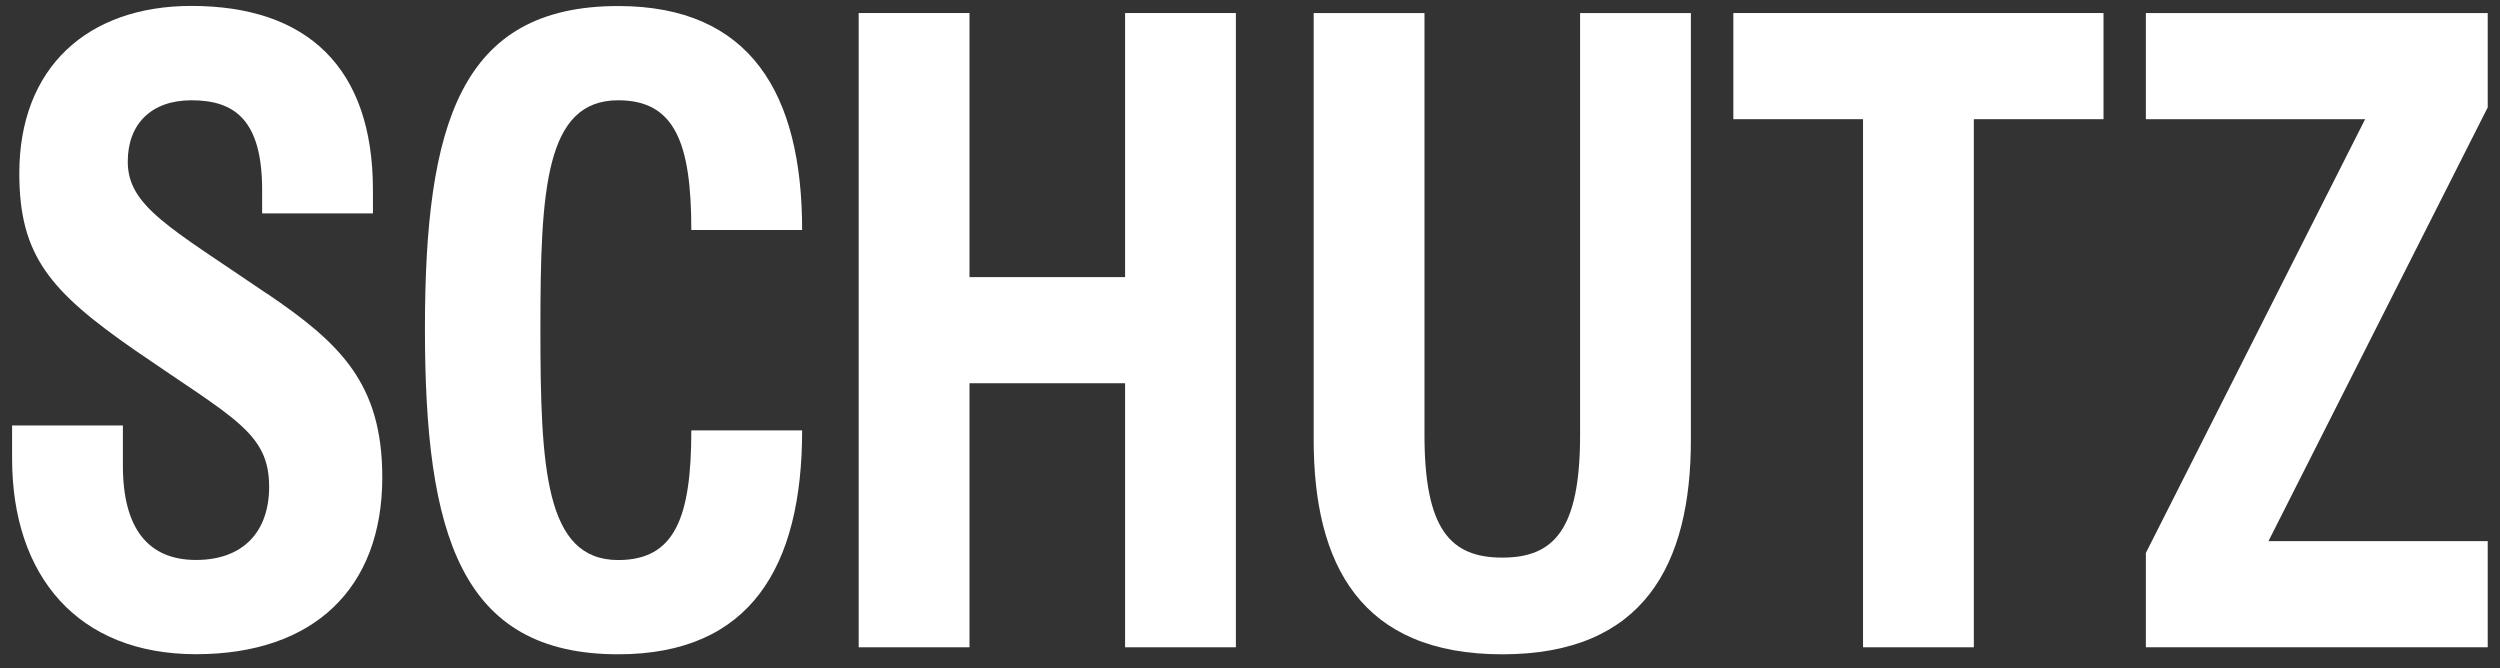 <svg width="116" height="31" viewBox="0 0 116 31" fill="none" xmlns="http://www.w3.org/2000/svg">
<rect x="0" y="0" width="116" height="31" fill="#333333" stroke="none"/>
<path d="M12.384 13.626C7.898 10.562 5.928 9.578 5.928 7.499C5.928 5.751 7.022 4.653 8.883 4.653C10.853 4.653 12.163 5.53 12.163 8.81V9.903H17.304V8.81C17.304 3.122 14.241 0.275 8.883 0.275C4.072 0.275 0.896 3.122 0.896 8.041C0.896 11.868 2.319 13.512 6.254 16.246C10.848 19.417 12.488 20.072 12.488 22.588C12.488 24.667 11.286 25.982 9.095 25.982C6.904 25.982 5.702 24.558 5.702 21.604V19.742H0.561V21.274C0.561 26.745 3.624 30.355 9.095 30.355C14.566 30.355 17.738 27.291 17.738 22.15C17.738 17.773 15.768 15.916 12.38 13.616L12.384 13.626Z" fill="white"/>
<path d="M52.204 12.858H44.984V0.605H39.843V30.034H44.984V17.782H52.204V30.034H57.345V0.605H52.204V12.858Z" fill="white"/>
<path d="M28.684 4.653C31.309 4.653 32.077 6.623 32.077 10.671H37.219C37.219 4.328 34.811 0.28 28.684 0.28C21.357 0.28 19.717 5.751 19.717 15.266C19.717 24.78 21.357 30.359 28.684 30.359C34.811 30.359 37.219 26.311 37.219 19.969H32.077C32.077 24.017 31.314 25.986 28.684 25.986C25.292 25.986 25.075 21.722 25.075 15.266C25.075 8.81 25.292 4.653 28.684 4.653Z" fill="white"/>
<path d="M73.316 20.185C73.316 24.563 72.114 25.873 69.706 25.873C67.298 25.873 66.096 24.558 66.096 20.185V0.605H60.955V20.407C60.955 26.203 63.142 30.36 69.706 30.36C76.27 30.36 78.457 26.203 78.457 20.407V0.605H73.316V20.185Z" fill="white"/>
<path d="M80.427 5.53H86.445V30.034H91.586V5.53H97.603V0.605H80.427V5.53Z" fill="white"/>
<path d="M115.43 0.605H99.568V5.53H109.742L99.568 25.657V30.034H115.43V25.11H105.256L115.43 4.983V0.605Z" fill="white"/>
</svg>
